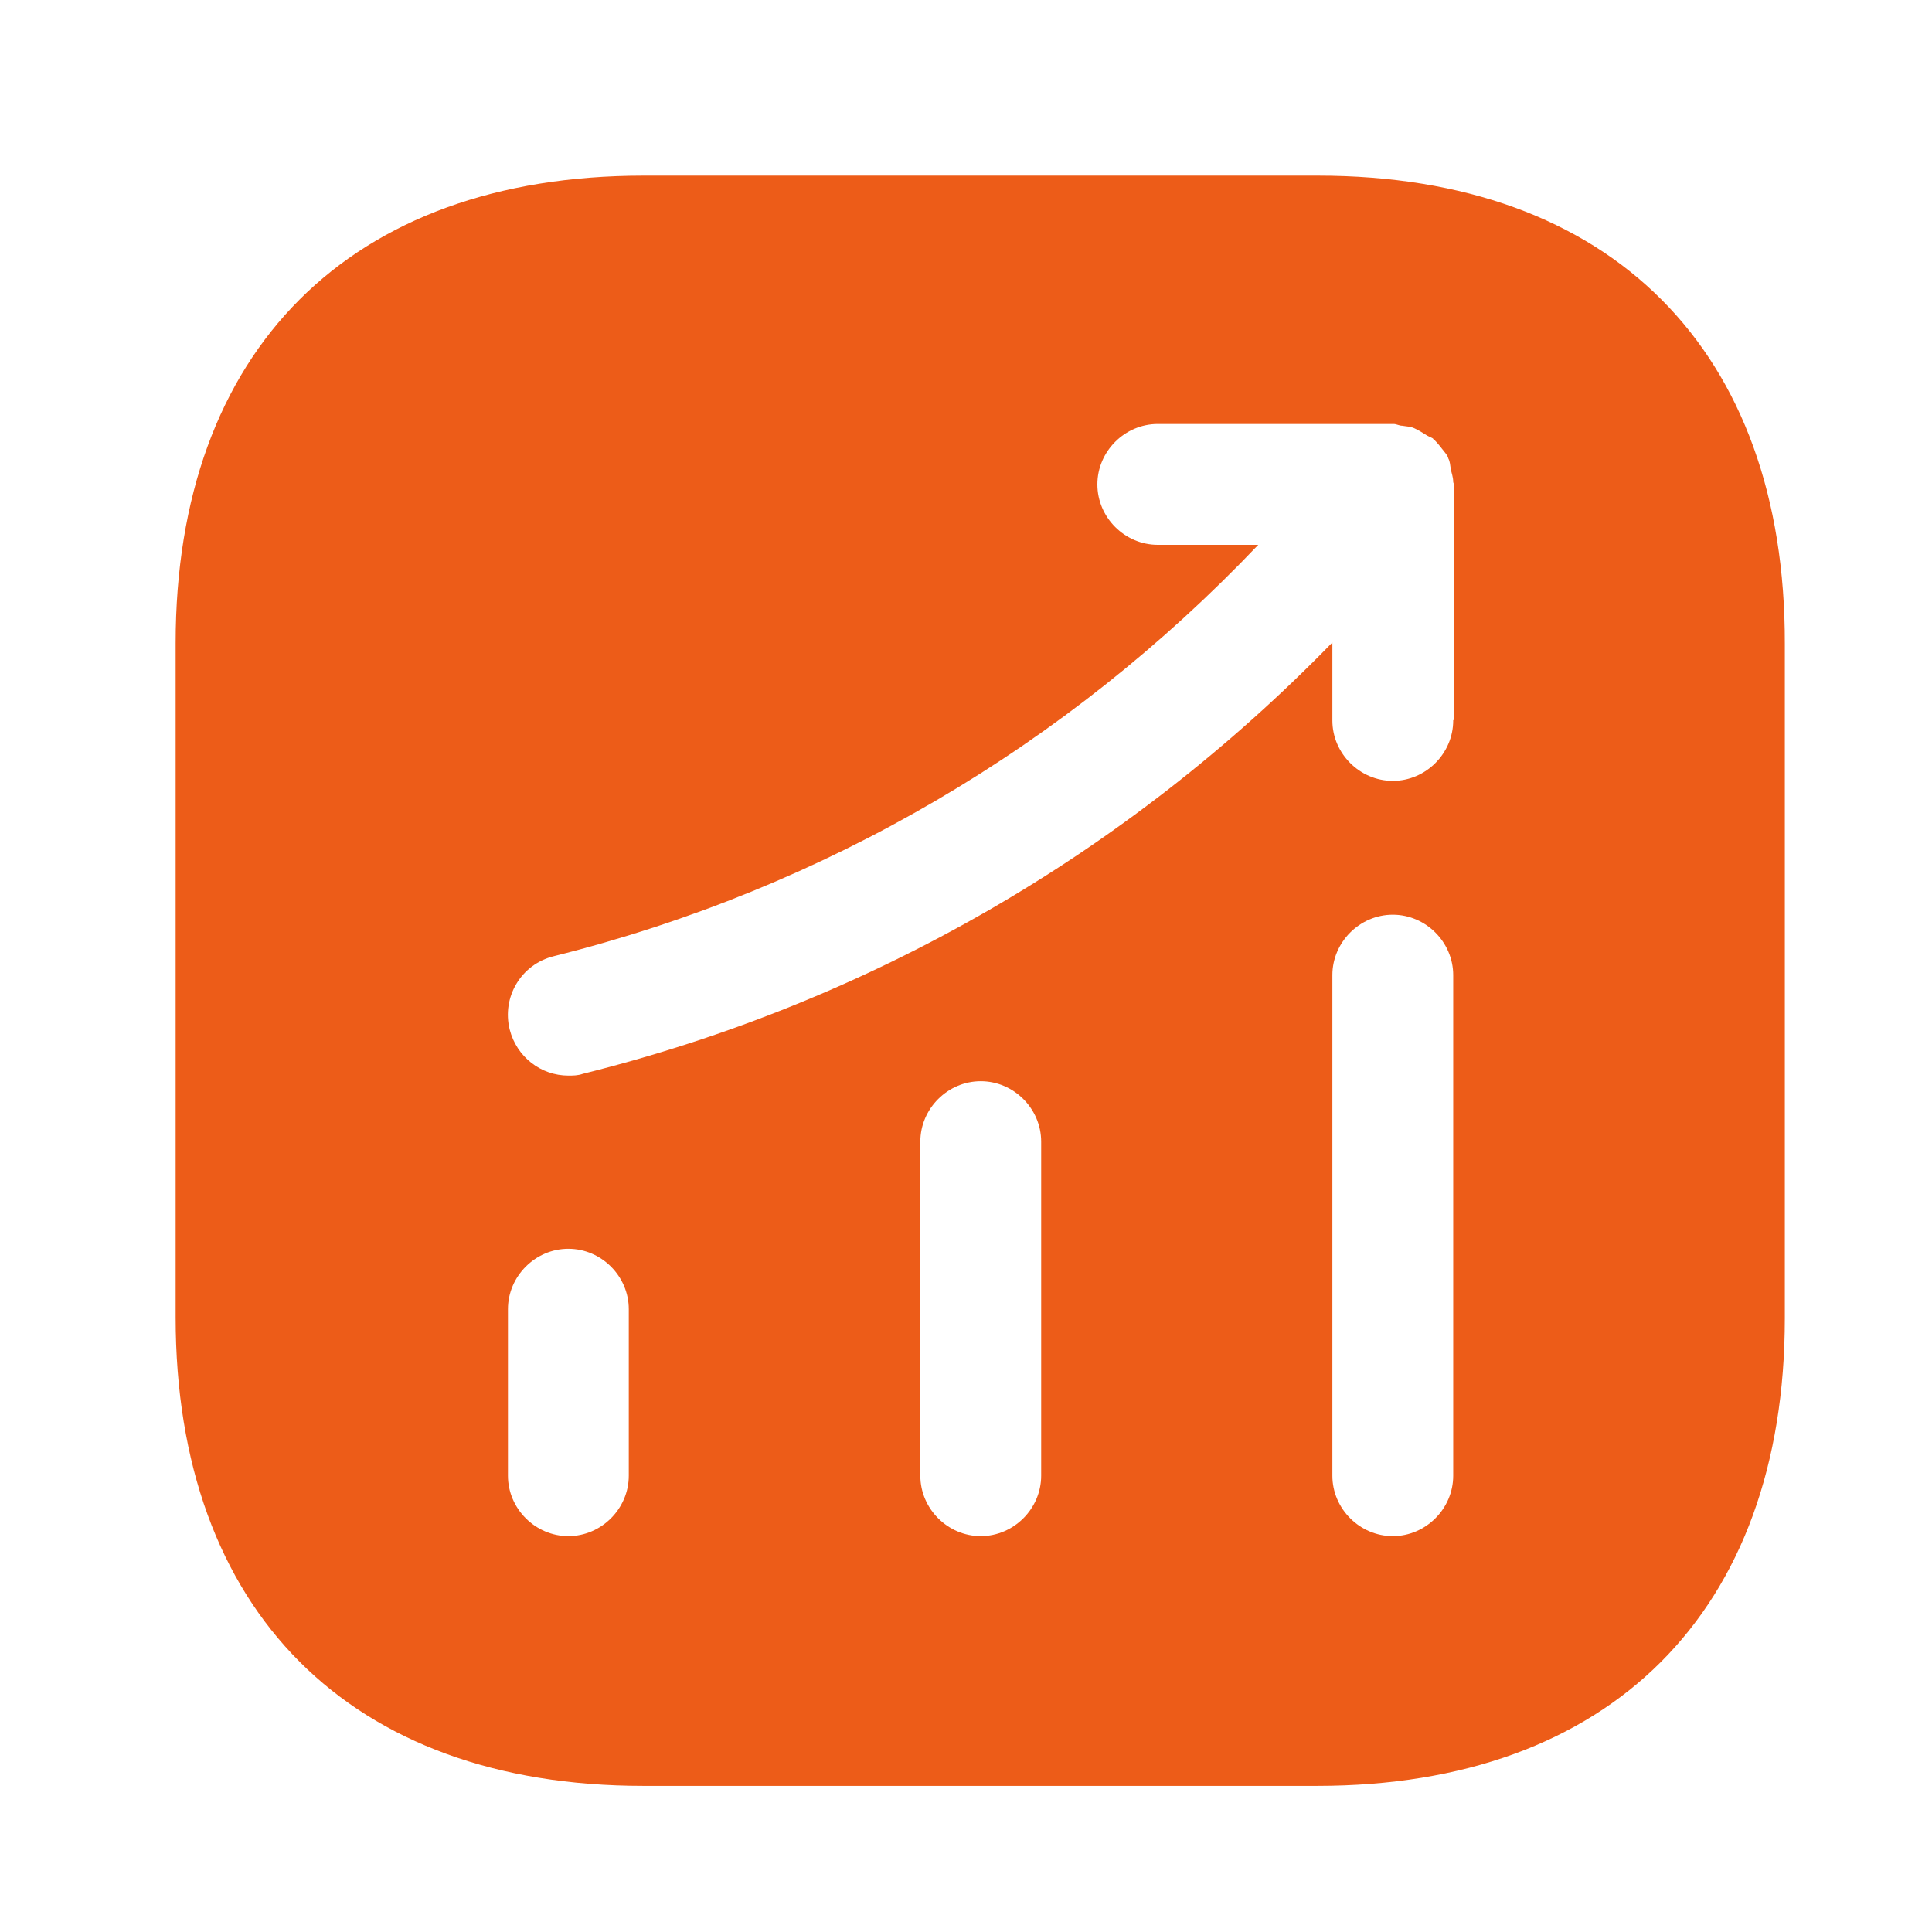 <svg width="55" height="55" viewBox="0 0 55 55" fill="none" xmlns="http://www.w3.org/2000/svg">
<g clip-path="url(#clip0_41_2492)">
<path d="M41.37 20.51C41.37 21.45 40.59 22.23 39.65 22.23C38.71 22.23 37.93 21.45 37.93 20.51V18.29C32.09 24.29 24.78 28.53 16.59 30.57C16.45 30.62 16.31 30.62 16.18 30.62C15.4 30.62 14.71 30.09 14.51 29.31C14.28 28.39 14.83 27.45 15.77 27.22C23.49 25.29 30.37 21.24 35.82 15.51H32.96C32.02 15.51 31.24 14.73 31.24 13.79C31.24 12.85 32.02 12.07 32.96 12.07H39.67C39.76 12.07 39.83 12.12 39.92 12.12C40.03 12.14 40.15 12.14 40.26 12.19C40.37 12.24 40.47 12.3 40.58 12.37C40.65 12.42 40.72 12.44 40.79 12.48C40.81 12.5 40.81 12.53 40.84 12.53C40.93 12.62 41 12.71 41.07 12.8C41.14 12.89 41.21 12.96 41.23 13.05C41.28 13.14 41.28 13.23 41.3 13.35C41.32 13.46 41.37 13.58 41.37 13.72C41.37 13.74 41.39 13.77 41.39 13.79V20.5H41.37V20.51ZM41.37 42.01C41.37 42.95 40.59 43.73 39.65 43.73C38.71 43.73 37.93 42.95 37.93 42.01V27.76C37.93 26.82 38.71 26.04 39.65 26.04C40.59 26.04 41.37 26.82 41.37 27.76V42.01ZM29.64 42.01C29.64 42.95 28.86 43.73 27.92 43.73C26.98 43.73 26.2 42.95 26.2 42.01V32.5C26.2 31.56 26.98 30.78 27.92 30.78C28.86 30.78 29.64 31.56 29.64 32.5V42.01ZM17.9 42.01C17.9 42.95 17.12 43.73 16.18 43.73C15.24 43.73 14.46 42.95 14.46 42.01V37.27C14.46 36.33 15.24 35.55 16.18 35.55C17.12 35.55 17.9 36.33 17.9 37.27V42.01ZM37.52 5H18.32C9.97 5 5 9.97 5 18.31V37.5C5 45.86 9.97 50.84 18.31 50.84H37.5C45.84 50.84 50.81 45.87 50.81 37.53V18.33C50.83 9.97 45.86 5 37.52 5Z" fill="#ED5C18"/>
</g>
<defs>
<clipPath id="clip0_41_2492">
<rect width="45.81" height="45.83" fill="white" transform="translate(5 5)"/>
</clipPath>
</defs>
</svg>
